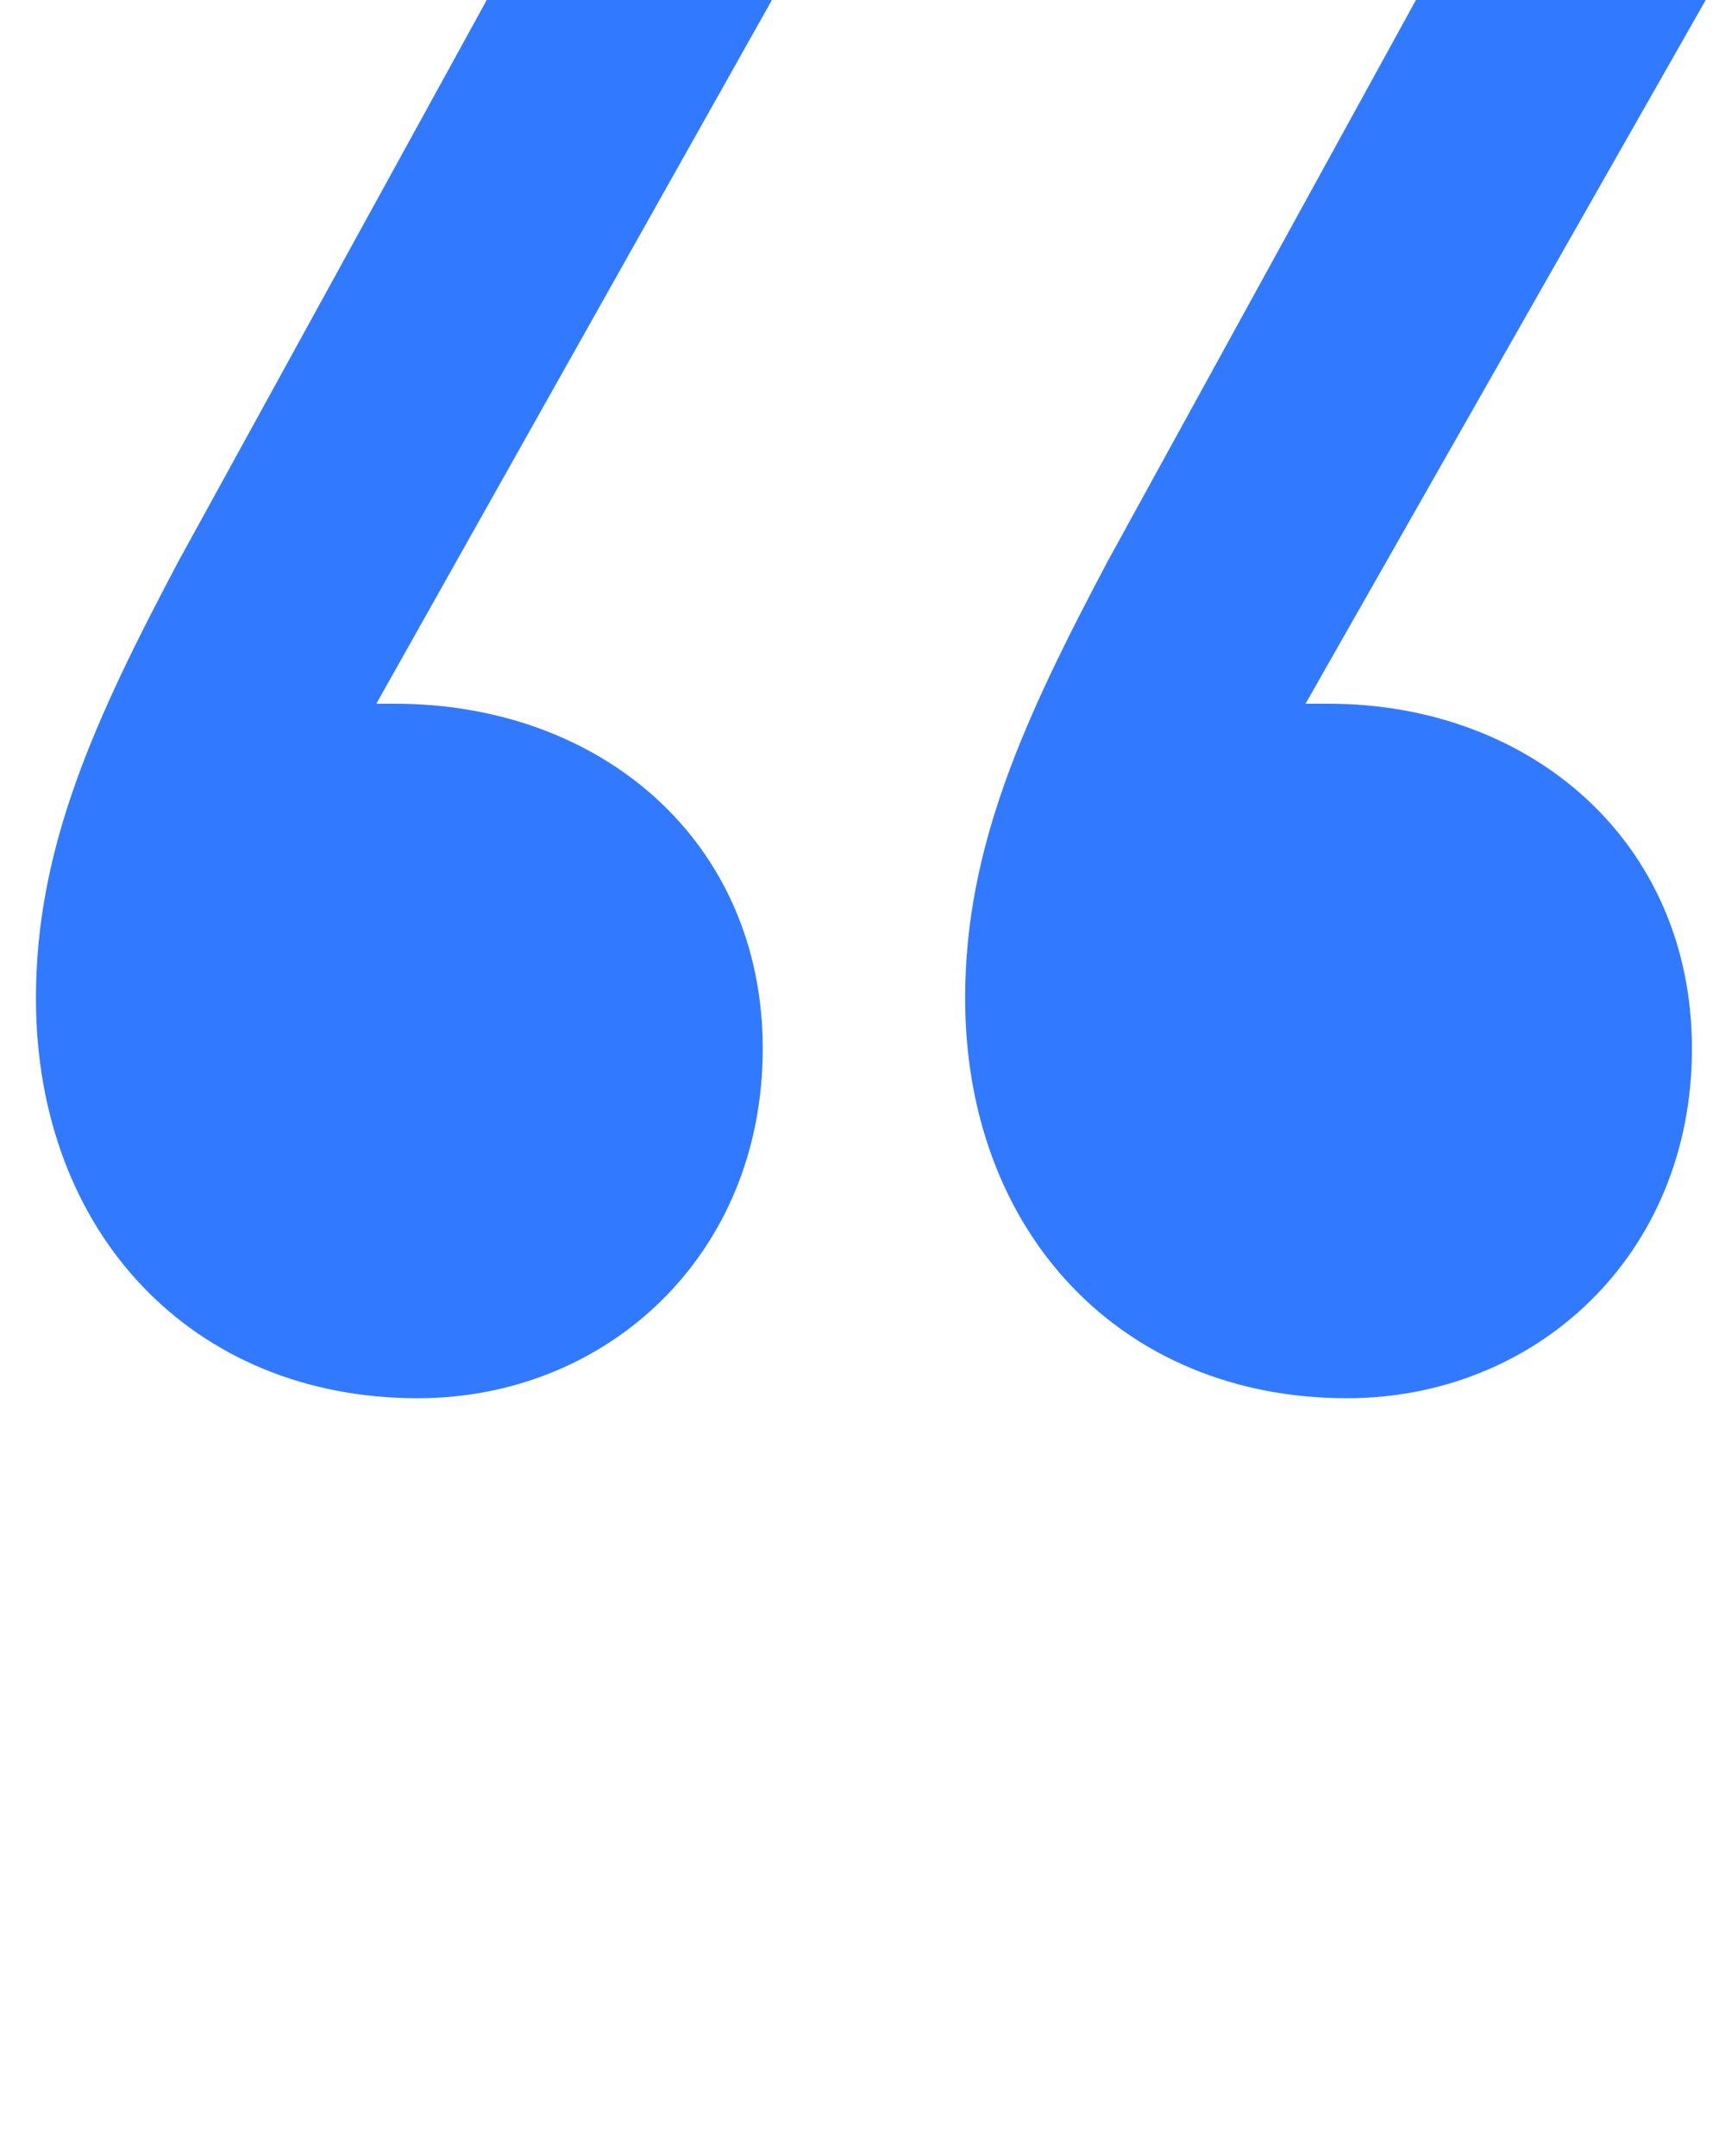 <svg width="48" height="60" viewBox="0 0 48 60" fill="none" xmlns="http://www.w3.org/2000/svg">
<path d="M4.968 15.616L13.544 0H21.48L10.472 19.584H10.984C16.744 19.584 21.224 23.424 21.224 29.184C21.224 34.944 16.872 38.912 11.624 38.912C5.352 38.912 1 34.304 1 27.776C1 23.552 2.664 19.968 4.968 15.616ZM36.968 19.584C42.6 19.584 47.08 23.424 47.08 29.184C47.08 34.944 42.728 38.912 37.48 38.912C31.208 38.912 26.856 34.304 26.856 27.776C26.856 23.552 28.52 19.968 30.824 15.616L39.4 0H47.464L36.328 19.584H36.968Z" fill="#317AFF"/>
</svg>
